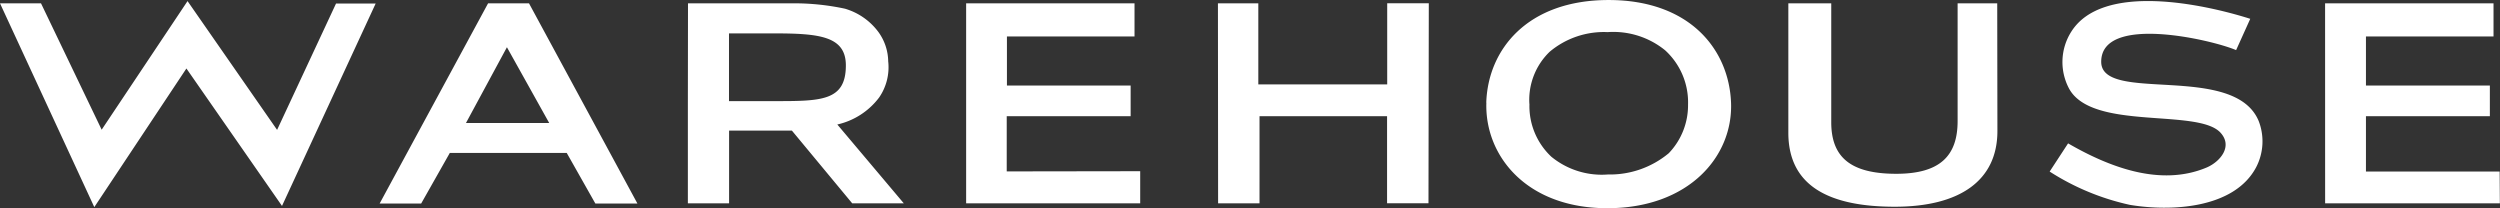<svg xmlns="http://www.w3.org/2000/svg" width="110" height="9.161" viewBox="0 0 110 9.161"><rect x="0" y="0" width="110" height="9.161" fill="#333333" stroke="none"/><g transform="translate(-2.834 -88.587)"><path d="M101.845,89.415c-2-.635-6.5-1.626-7.879.573a2.488,2.488,0,0,0-.089,2.505c1.023,1.854,5.658.851,6.655,1.928.563.607-.016,1.288-.611,1.539-2.044.857-4.31-.035-6.091-1.065l-.811,1.241A10.777,10.777,0,0,0,96.545,97.6c1.78.3,4.589.183,5.56-1.655a2.469,2.469,0,0,0,.115-2.023c-1.061-2.6-6.933-.763-6.933-2.617,0-2.1,4.844-.978,5.936-.513l.622-1.377ZM70.13,93.157a3.051,3.051,0,0,0,.964,2.327,3.5,3.5,0,0,0,2.489.78,4.044,4.044,0,0,0,2.678-.937,3.045,3.045,0,0,0,.847-2.137A3.1,3.1,0,0,0,76.1,90.8a3.615,3.615,0,0,0-2.528-.8,3.711,3.711,0,0,0-2.552.864,2.939,2.939,0,0,0-.893,2.3Zm-1.9-.048c.071-2.344,1.81-4.521,5.383-4.521S78.911,90.765,79,93.108c.089,2.372-1.87,4.64-5.443,4.64S68.161,95.428,68.234,93.108Zm-33.32-3.053v2.98h2c2.055,0,3.142,0,3.142-1.571,0-1.3-1.192-1.409-3.2-1.409Zm4.766,4.009,2.925,3.468H40.331l-2.654-3.2H34.914v3.2H33.1l0-4.4.006-4.4h4.665a10.674,10.674,0,0,1,2.239.236,2.817,2.817,0,0,1,1.458,1.005,2.243,2.243,0,0,1,.447,1.309,2.348,2.348,0,0,1-.4,1.595,3.18,3.18,0,0,1-1.827,1.184Zm-14.537-3.4L23.336,94H27Zm-5.6,6.876,4.771-8.808h1.8l4.77,8.808H29.029l-1.258-2.224H22.625l-1.259,2.224H19.541Zm-14.9-8.808H2.834L6.983,97.7l4.053-6.1,4.206,6.048,4.121-8.905H17.619l-2.593,5.559-3.94-5.667L7.307,94.294,4.639,88.735Zm40.7,8.8h7.664l0-1.413-5.873.009V93.7h5.452V92.351H47.139v-2.16h5.614V88.735H45.344v8.8Zm11.092,0h1.822V93.7h5.612v3.832h1.822l.014-8.8H63.871V92.3H58.2V88.735H56.423Zm34.274-8.8H88.969v5.182c0,1.526-.771,2.319-2.7,2.319-2.024,0-2.86-.741-2.86-2.266V88.734H81.521v5.693c0,2.3,1.727,3.256,4.683,3.256,2.859,0,4.516-1.149,4.516-3.331l-.008-5.617Zm14.435,8.8h7.688l-.009-1.4h-5.883V93.7h5.452V92.351h-5.452v-2.16h5.613l0-1.457h-7.411Z" transform="translate(0 0)" fill="#fff" fill-rule="evenodd"/></g></svg>